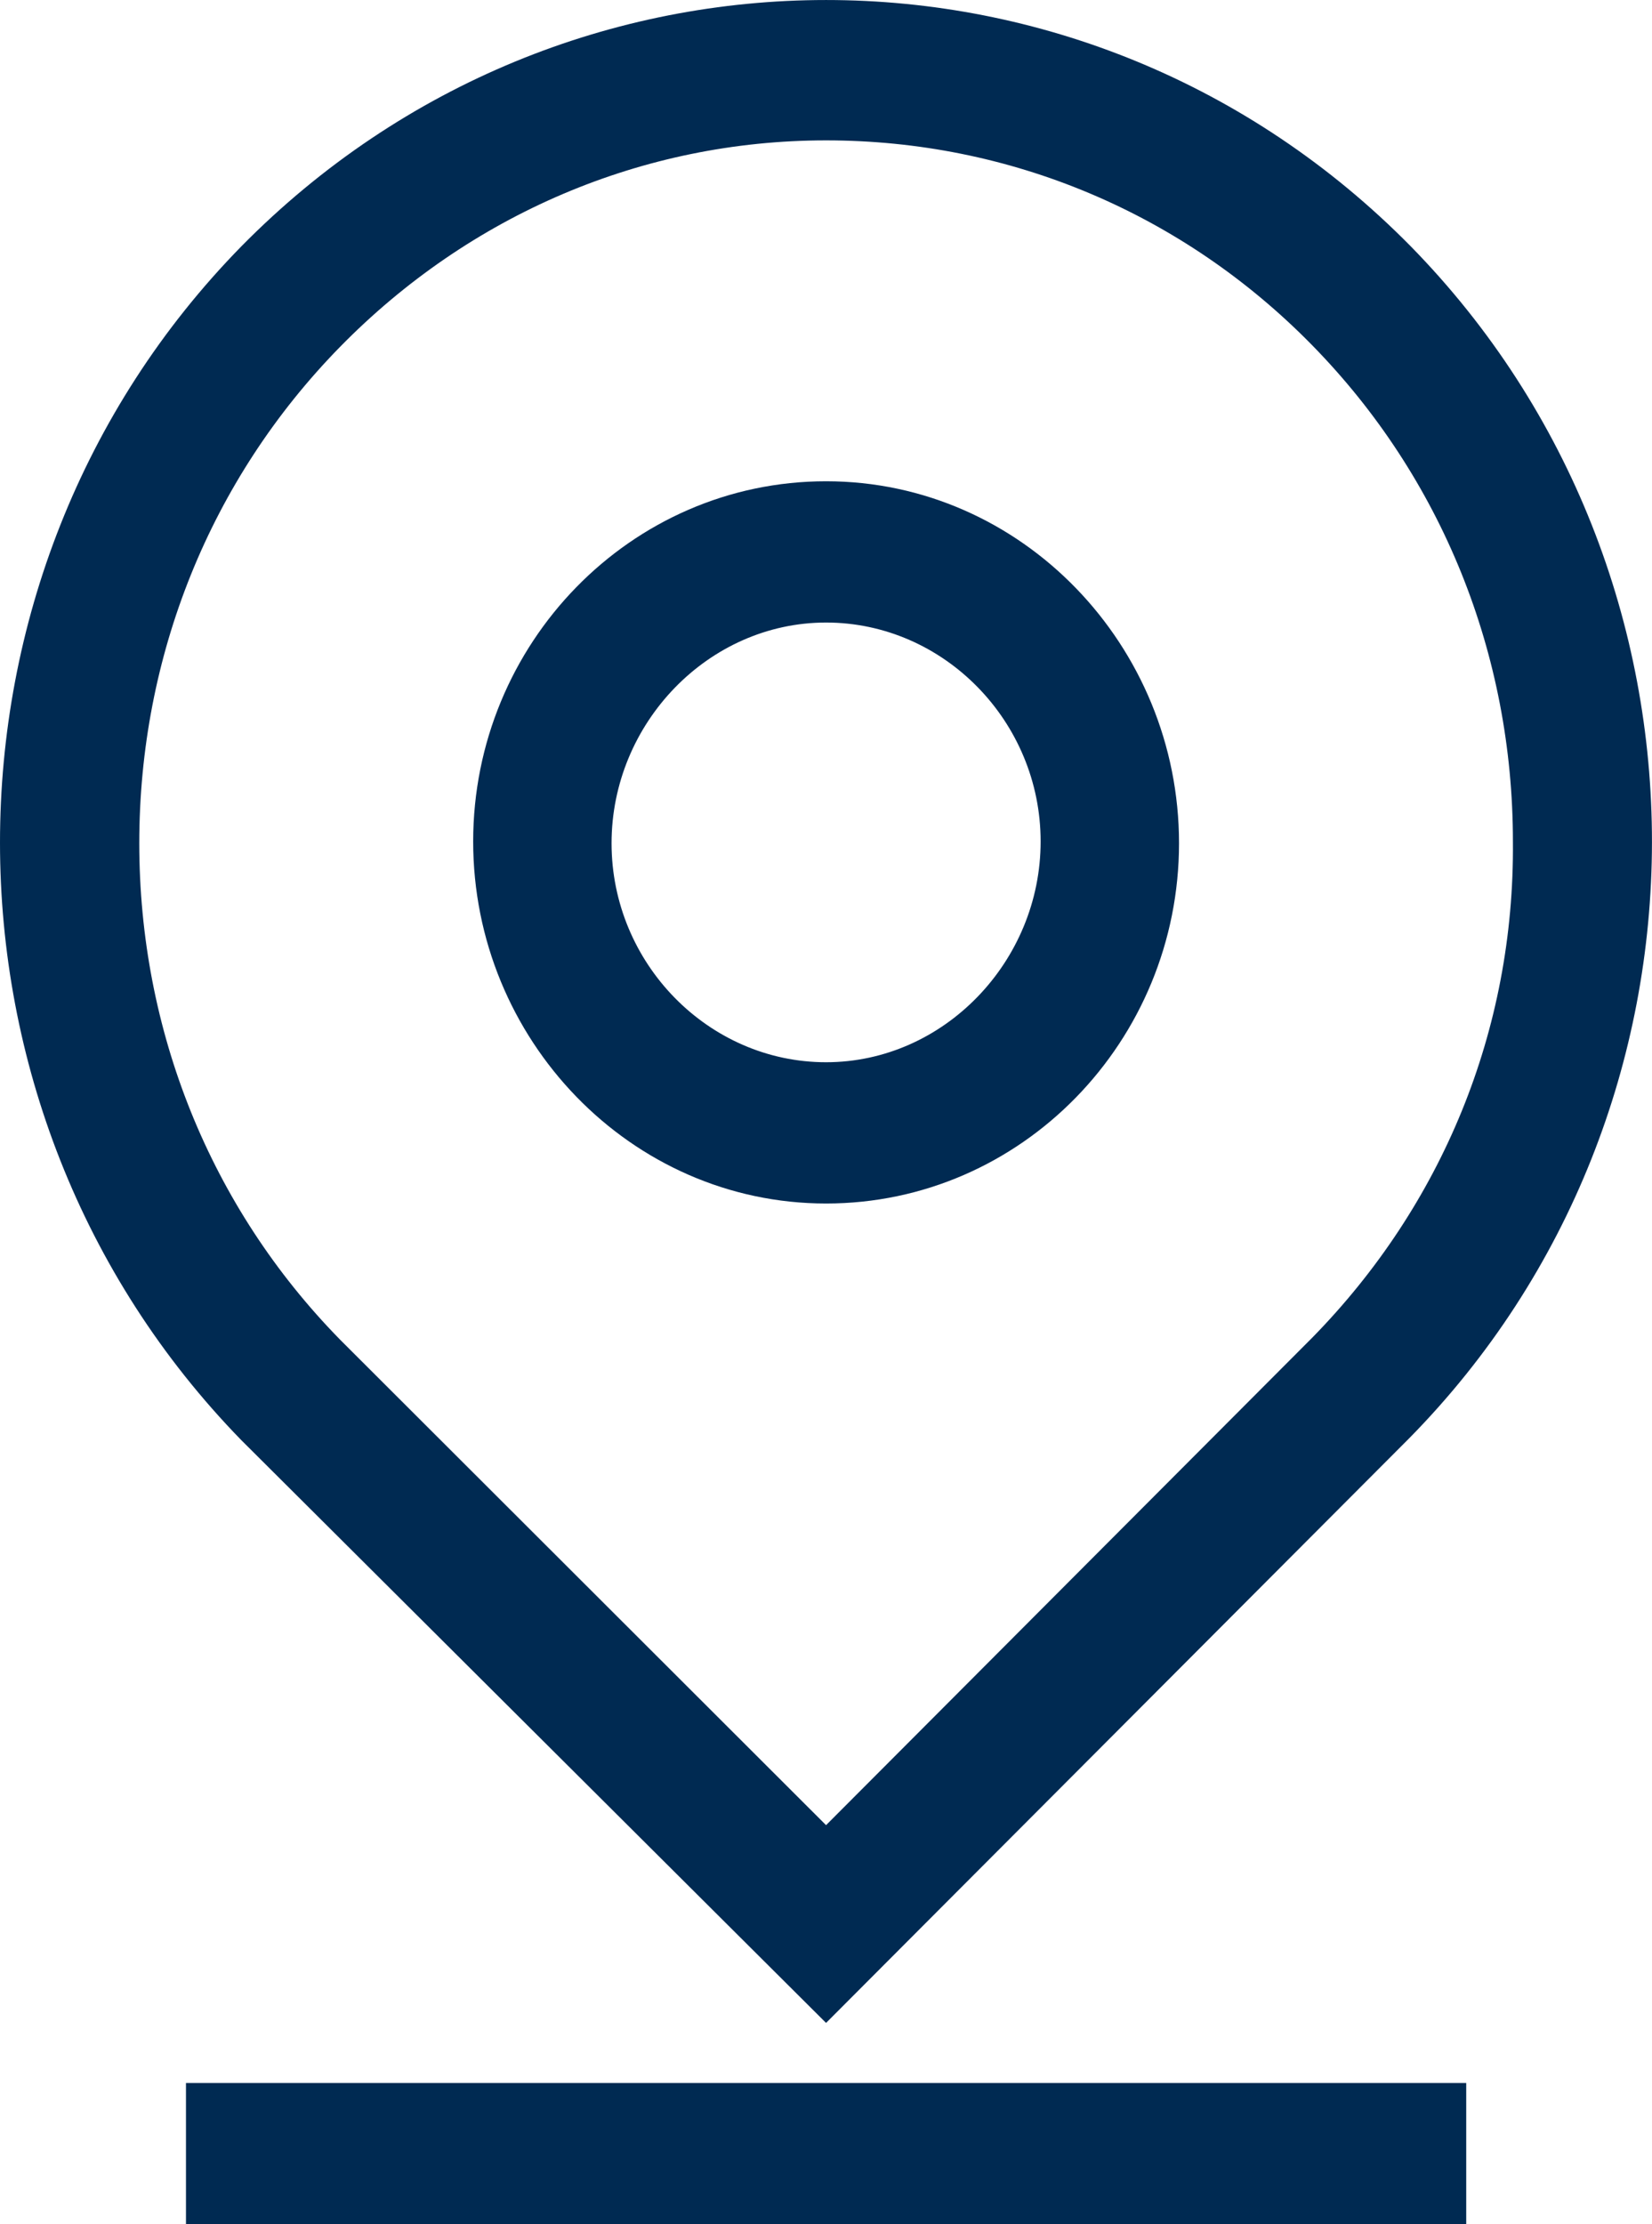 <svg width="26" height="35" viewBox="0 0 26 35" fill="none" xmlns="http://www.w3.org/2000/svg">
<g clip-path="url(#clip0_2043_235)">
<path d="M22.204 3.877C17.113 -1.292 8.89 -1.292 3.798 3.877C-1.266 9.045 -1.266 17.465 3.798 22.662L13.001 31.832L22.177 22.634C27.269 17.465 27.269 9.045 22.204 3.877ZM20.652 21.05L13.001 28.72L5.35 21.078C3.308 18.994 2.192 16.215 2.192 13.269C2.192 10.323 3.308 7.545 5.35 5.46C7.392 3.376 10.115 2.209 13.001 2.209C15.887 2.209 18.61 3.349 20.652 5.433C22.695 7.517 23.811 10.296 23.811 13.241C23.838 16.215 22.695 18.966 20.652 21.05Z" fill="#002A52"/>
<path d="M13.001 7.573C9.925 7.573 7.447 10.129 7.447 13.241C7.447 16.354 9.925 18.938 13.001 18.938C16.078 18.938 18.556 16.382 18.556 13.269C18.556 10.157 16.078 7.573 13.001 7.573ZM13.001 16.715C11.15 16.715 9.625 15.159 9.625 13.269C9.625 11.38 11.15 9.796 13.001 9.796C14.853 9.796 16.378 11.352 16.378 13.241C16.378 15.131 14.853 16.715 13.001 16.715Z" fill="#002A52"/>
<path d="M23.076 32.777H2.927V35H23.076V32.777Z" fill="#002A52"/>
</g>
<defs>
<clipPath id="clip0_2043_235">
<rect width="26" height="35" fill="white"/>
</clipPath>
</defs>
</svg>
